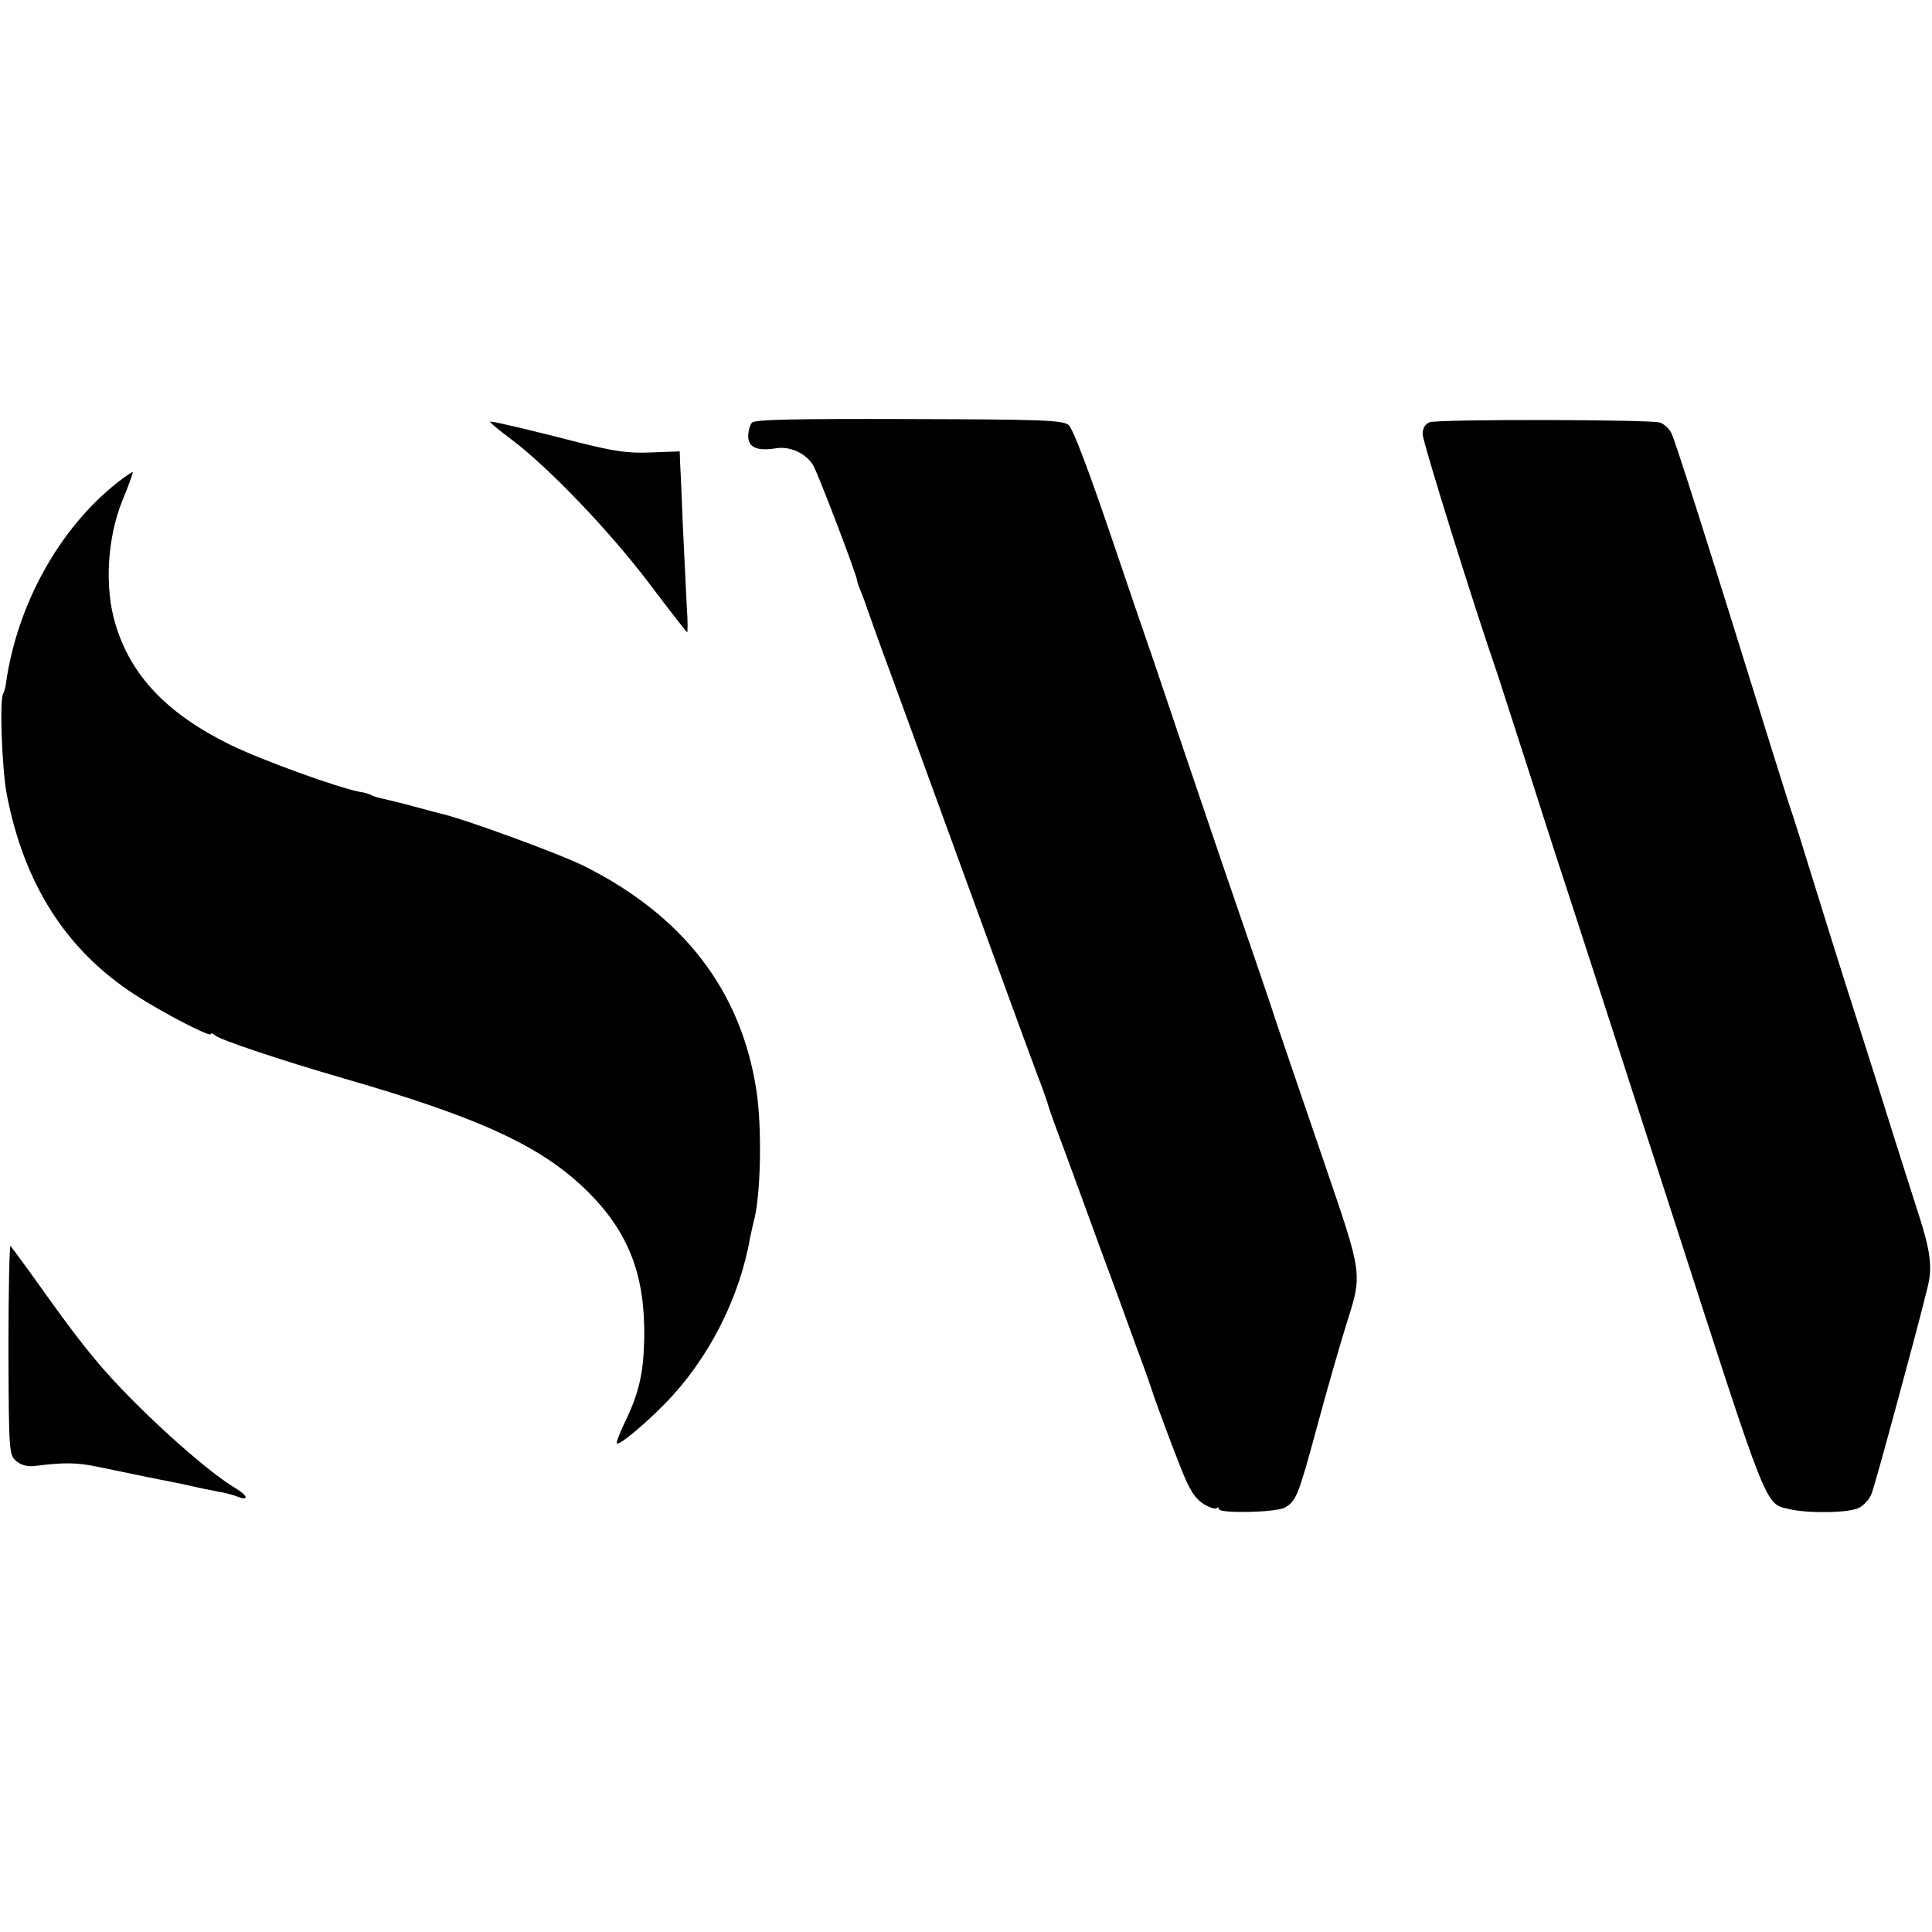 <?xml version="1.0" standalone="no"?>
<!DOCTYPE svg PUBLIC "-//W3C//DTD SVG 20010904//EN"
 "http://www.w3.org/TR/2001/REC-SVG-20010904/DTD/svg10.dtd">
<svg version="1.0" xmlns="http://www.w3.org/2000/svg"
 width="550pt" height="550pt" viewBox="0 0 550 550"
 preserveAspectRatio="xMidYMid meet">
<g transform="translate(0,550) scale(0.1,-0.1)"
fill="#000000" stroke="none">
<path d="M2141 4297 c-6 -6 -11 -24 -11 -39 0 -32 26 -43 80 -34 39 6 83 -14
104 -47 13 -20 126 -316 126 -330 0 -3 5 -18 12 -34 6 -15 12 -32 14 -38 2 -5
16 -46 32 -90 16 -44 120 -327 230 -630 110 -302 212 -581 227 -620 15 -38 28
-77 30 -85 2 -8 24 -69 49 -135 24 -66 72 -196 106 -290 35 -93 78 -213 97
-265 20 -52 41 -113 48 -135 13 -37 48 -132 75 -200 26 -67 42 -92 69 -108 15
-9 31 -14 35 -10 3 3 6 2 6 -3 0 -13 161 -10 187 4 33 18 39 33 93 233 27 100
63 225 80 280 50 159 52 140 -66 486 -58 169 -116 340 -129 378 -12 39 -82
243 -155 455 -72 212 -149 439 -171 505 -22 66 -43 127 -46 135 -3 8 -50 146
-104 305 -61 179 -105 296 -117 305 -16 14 -79 16 -454 17 -315 1 -438 -1
-447 -10z"/>
<path d="M4070 4298 c-13 -5 -20 -17 -20 -34 0 -21 143 -481 215 -689 7 -22
52 -161 100 -310 47 -148 95 -295 105 -325 16 -48 138 -426 290 -895 275 -852
264 -825 333 -841 54 -13 170 -11 198 3 15 7 32 26 37 41 9 20 124 446 148
542 2 8 8 32 13 52 12 52 6 100 -28 204 -16 49 -50 157 -76 239 -26 83 -66
211 -90 285 -61 190 -97 307 -140 445 -20 66 -43 138 -50 160 -8 22 -34 105
-59 185 -198 638 -278 888 -288 907 -6 13 -21 26 -32 30 -27 9 -631 10 -656 1z"/>
<path d="M1456 4249 c106 -80 278 -259 393 -411 57 -76 106 -138 107 -138 2 0
2 34 -1 75 -2 41 -7 144 -11 227 -3 84 -7 166 -8 183 l-1 30 -81 -3 c-66 -3
-105 3 -205 28 -128 33 -237 59 -253 60 -5 0 22 -23 60 -51z"/>
<path d="M335 4127 c-166 -131 -286 -347 -318 -572 -1 -11 -5 -24 -8 -30 -11
-17 -3 -216 10 -285 49 -257 170 -446 367 -573 77 -50 214 -121 214 -111 0 4
6 2 13 -4 16 -13 186 -70 362 -121 396 -114 571 -196 701 -326 115 -116 161
-237 158 -416 -2 -99 -15 -157 -59 -246 -12 -26 -21 -50 -19 -52 6 -7 77 52
138 114 123 126 212 300 242 475 3 14 7 32 9 40 21 71 25 270 8 378 -44 283
-208 495 -489 636 -72 36 -351 138 -414 151 -8 2 -42 11 -75 20 -33 9 -71 18
-84 21 -14 3 -28 7 -33 10 -5 3 -20 8 -35 10 -62 12 -276 89 -368 134 -179 88
-282 196 -326 342 -32 104 -24 245 19 352 18 43 31 80 30 82 -2 1 -21 -12 -43
-29z"/>
<path d="M24 1659 c1 -297 2 -301 23 -319 15 -12 33 -16 55 -13 79 10 117 10
178 -3 72 -15 101 -21 145 -30 16 -3 61 -12 100 -20 38 -9 83 -18 99 -21 16
-2 40 -9 53 -14 32 -12 29 3 -6 24 -88 52 -286 232 -391 356 -56 67 -92 115
-196 261 -26 36 -50 68 -54 73 -3 4 -6 -128 -6 -294z"/>
</g>
</svg>
